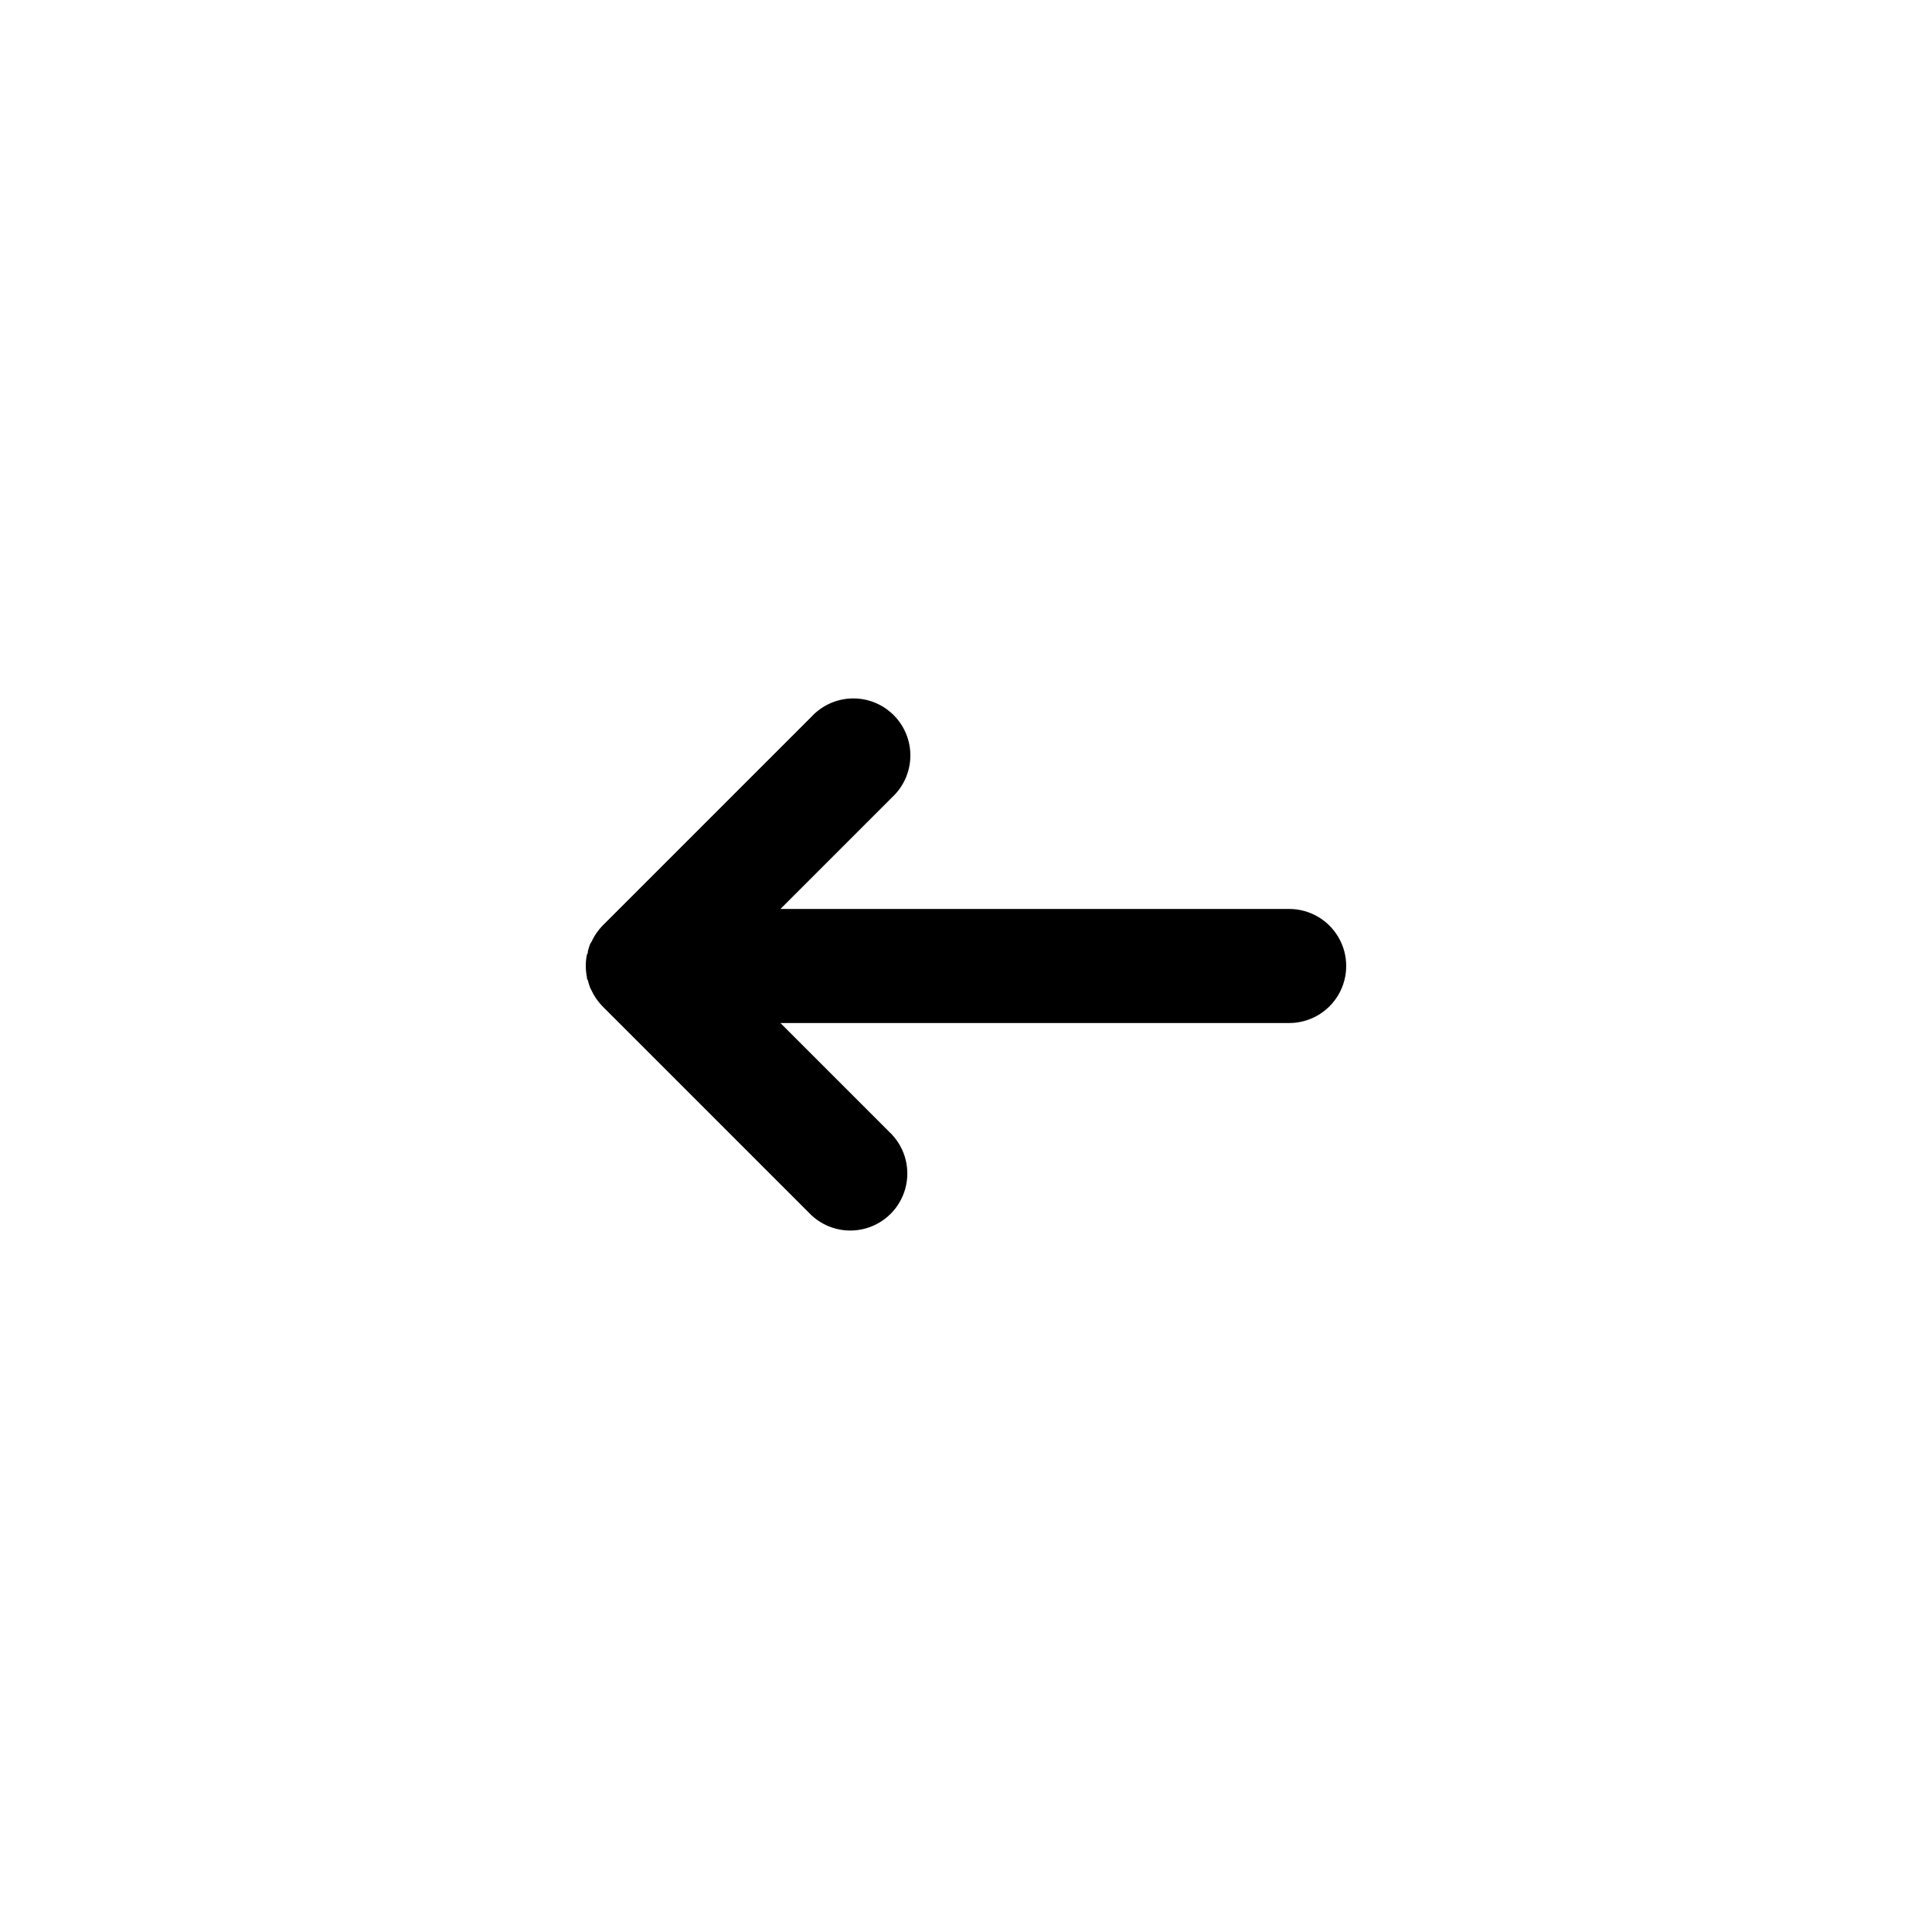 <?xml version="1.0" encoding="UTF-8"?>
<!-- Uploaded to: ICON Repo, www.svgrepo.com, Generator: ICON Repo Mixer Tools -->
<svg fill="#000000" width="800px" height="800px" version="1.1" viewBox="144 144 512 512" xmlns="http://www.w3.org/2000/svg">
 <path d="m300.39 394.16c-0.246 0.637-0.445 1.297-0.605 1.965 0 0.301 0 0.555-0.25 0.855-0.395 1.961-0.395 3.981 0 5.945 0 0.301 0 0.555 0.25 0.855 0.16 0.668 0.359 1.324 0.605 1.965l0.301 0.605h0.004c0.719 1.582 1.707 3.031 2.922 4.281l55.418 55.418c3.859 3.598 9.309 4.922 14.387 3.496s9.043-5.394 10.469-10.469c1.426-5.078 0.102-10.531-3.496-14.387l-29.57-29.574h134.82c5.402 0 10.391-2.883 13.09-7.559 2.699-4.676 2.699-10.438 0-15.113-2.699-4.676-7.688-7.559-13.09-7.559h-134.82l29.625-29.625-0.004 0.004c3-2.797 4.738-6.691 4.809-10.793 0.074-4.102-1.523-8.055-4.422-10.953-2.902-2.902-6.856-4.496-10.957-4.426-4.098 0.074-7.992 1.809-10.789 4.809l-55.418 55.418c-1.215 1.25-2.203 2.699-2.926 4.285z"/>
</svg>
